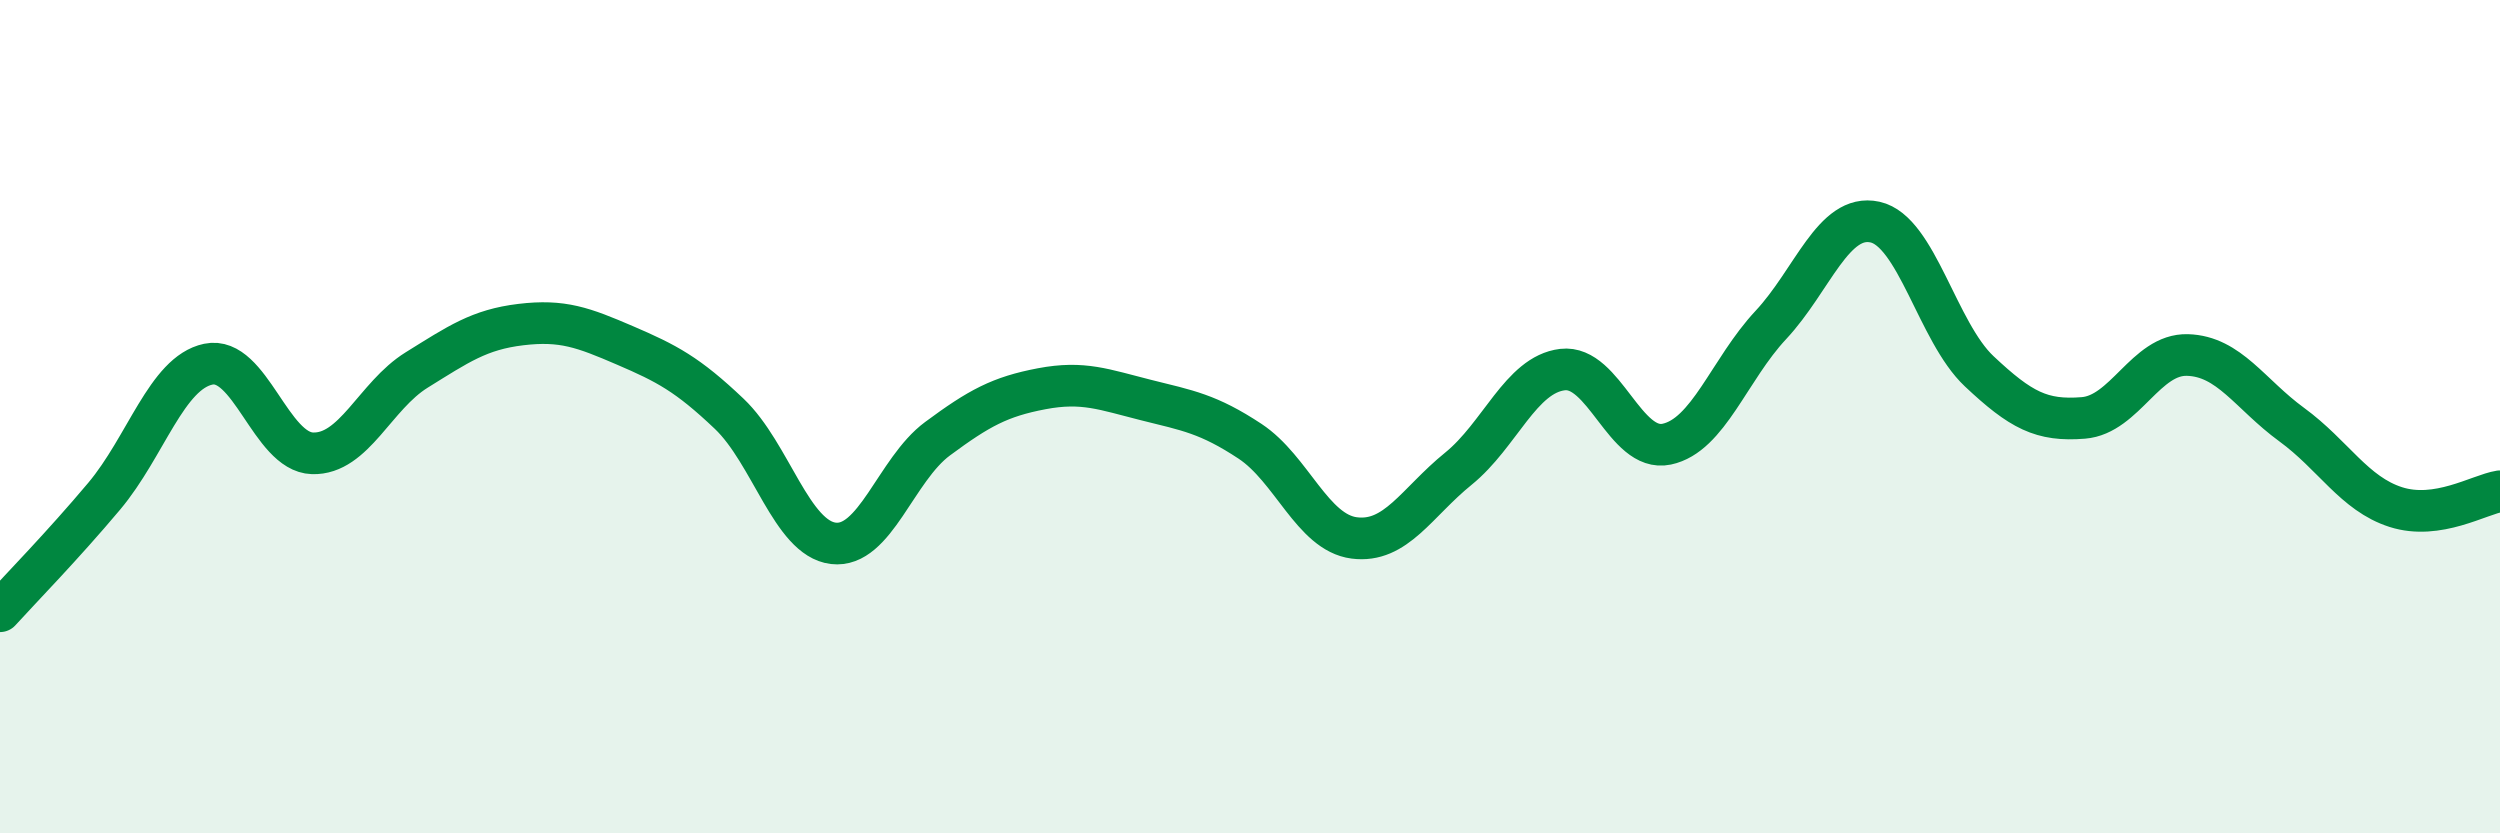 
    <svg width="60" height="20" viewBox="0 0 60 20" xmlns="http://www.w3.org/2000/svg">
      <path
        d="M 0,14.67 C 0.5,14.12 1.5,13.1 2.5,11.91 C 3.5,10.72 4,8.95 5,8.74 C 6,8.53 6.5,10.85 7.5,10.88 C 8.5,10.91 9,9.5 10,8.88 C 11,8.26 11.5,7.91 12.5,7.79 C 13.5,7.67 14,7.86 15,8.29 C 16,8.72 16.5,8.98 17.5,9.93 C 18.5,10.88 19,12.92 20,13.04 C 21,13.16 21.5,11.27 22.5,10.53 C 23.5,9.79 24,9.52 25,9.33 C 26,9.14 26.5,9.35 27.5,9.6 C 28.5,9.85 29,9.93 30,10.59 C 31,11.25 31.5,12.78 32.5,12.91 C 33.5,13.04 34,12.06 35,11.25 C 36,10.44 36.5,8.99 37.5,8.87 C 38.5,8.75 39,10.87 40,10.66 C 41,10.45 41.5,8.87 42.5,7.8 C 43.5,6.73 44,5.11 45,5.33 C 46,5.55 46.5,7.97 47.5,8.91 C 48.5,9.85 49,10.11 50,10.03 C 51,9.95 51.5,8.49 52.5,8.52 C 53.5,8.55 54,9.46 55,10.19 C 56,10.92 56.5,11.85 57.5,12.17 C 58.5,12.49 59.5,11.87 60,11.79L60 20L0 20Z"
        fill="#008740"
        opacity="0.1"
        stroke-linecap="round"
        stroke-linejoin="round"
      />
      <path
        d="M 0,14.67 C 0.5,14.12 1.5,13.1 2.5,11.91 C 3.5,10.72 4,8.95 5,8.74 C 6,8.53 6.5,10.85 7.5,10.88 C 8.5,10.91 9,9.5 10,8.88 C 11,8.26 11.5,7.91 12.5,7.79 C 13.5,7.67 14,7.86 15,8.29 C 16,8.72 16.5,8.98 17.5,9.93 C 18.5,10.88 19,12.92 20,13.04 C 21,13.16 21.5,11.27 22.5,10.53 C 23.5,9.79 24,9.52 25,9.33 C 26,9.14 26.5,9.35 27.5,9.6 C 28.5,9.85 29,9.93 30,10.59 C 31,11.25 31.5,12.78 32.5,12.91 C 33.5,13.04 34,12.06 35,11.25 C 36,10.44 36.5,8.99 37.5,8.87 C 38.5,8.75 39,10.87 40,10.66 C 41,10.45 41.5,8.87 42.5,7.8 C 43.5,6.73 44,5.11 45,5.33 C 46,5.55 46.5,7.97 47.5,8.91 C 48.5,9.85 49,10.11 50,10.03 C 51,9.95 51.5,8.49 52.5,8.52 C 53.5,8.55 54,9.46 55,10.19 C 56,10.92 56.5,11.85 57.5,12.17 C 58.5,12.49 59.5,11.87 60,11.79"
        stroke="#008740"
        stroke-width="1"
        fill="none"
        stroke-linecap="round"
        stroke-linejoin="round"
      />
    </svg>
  